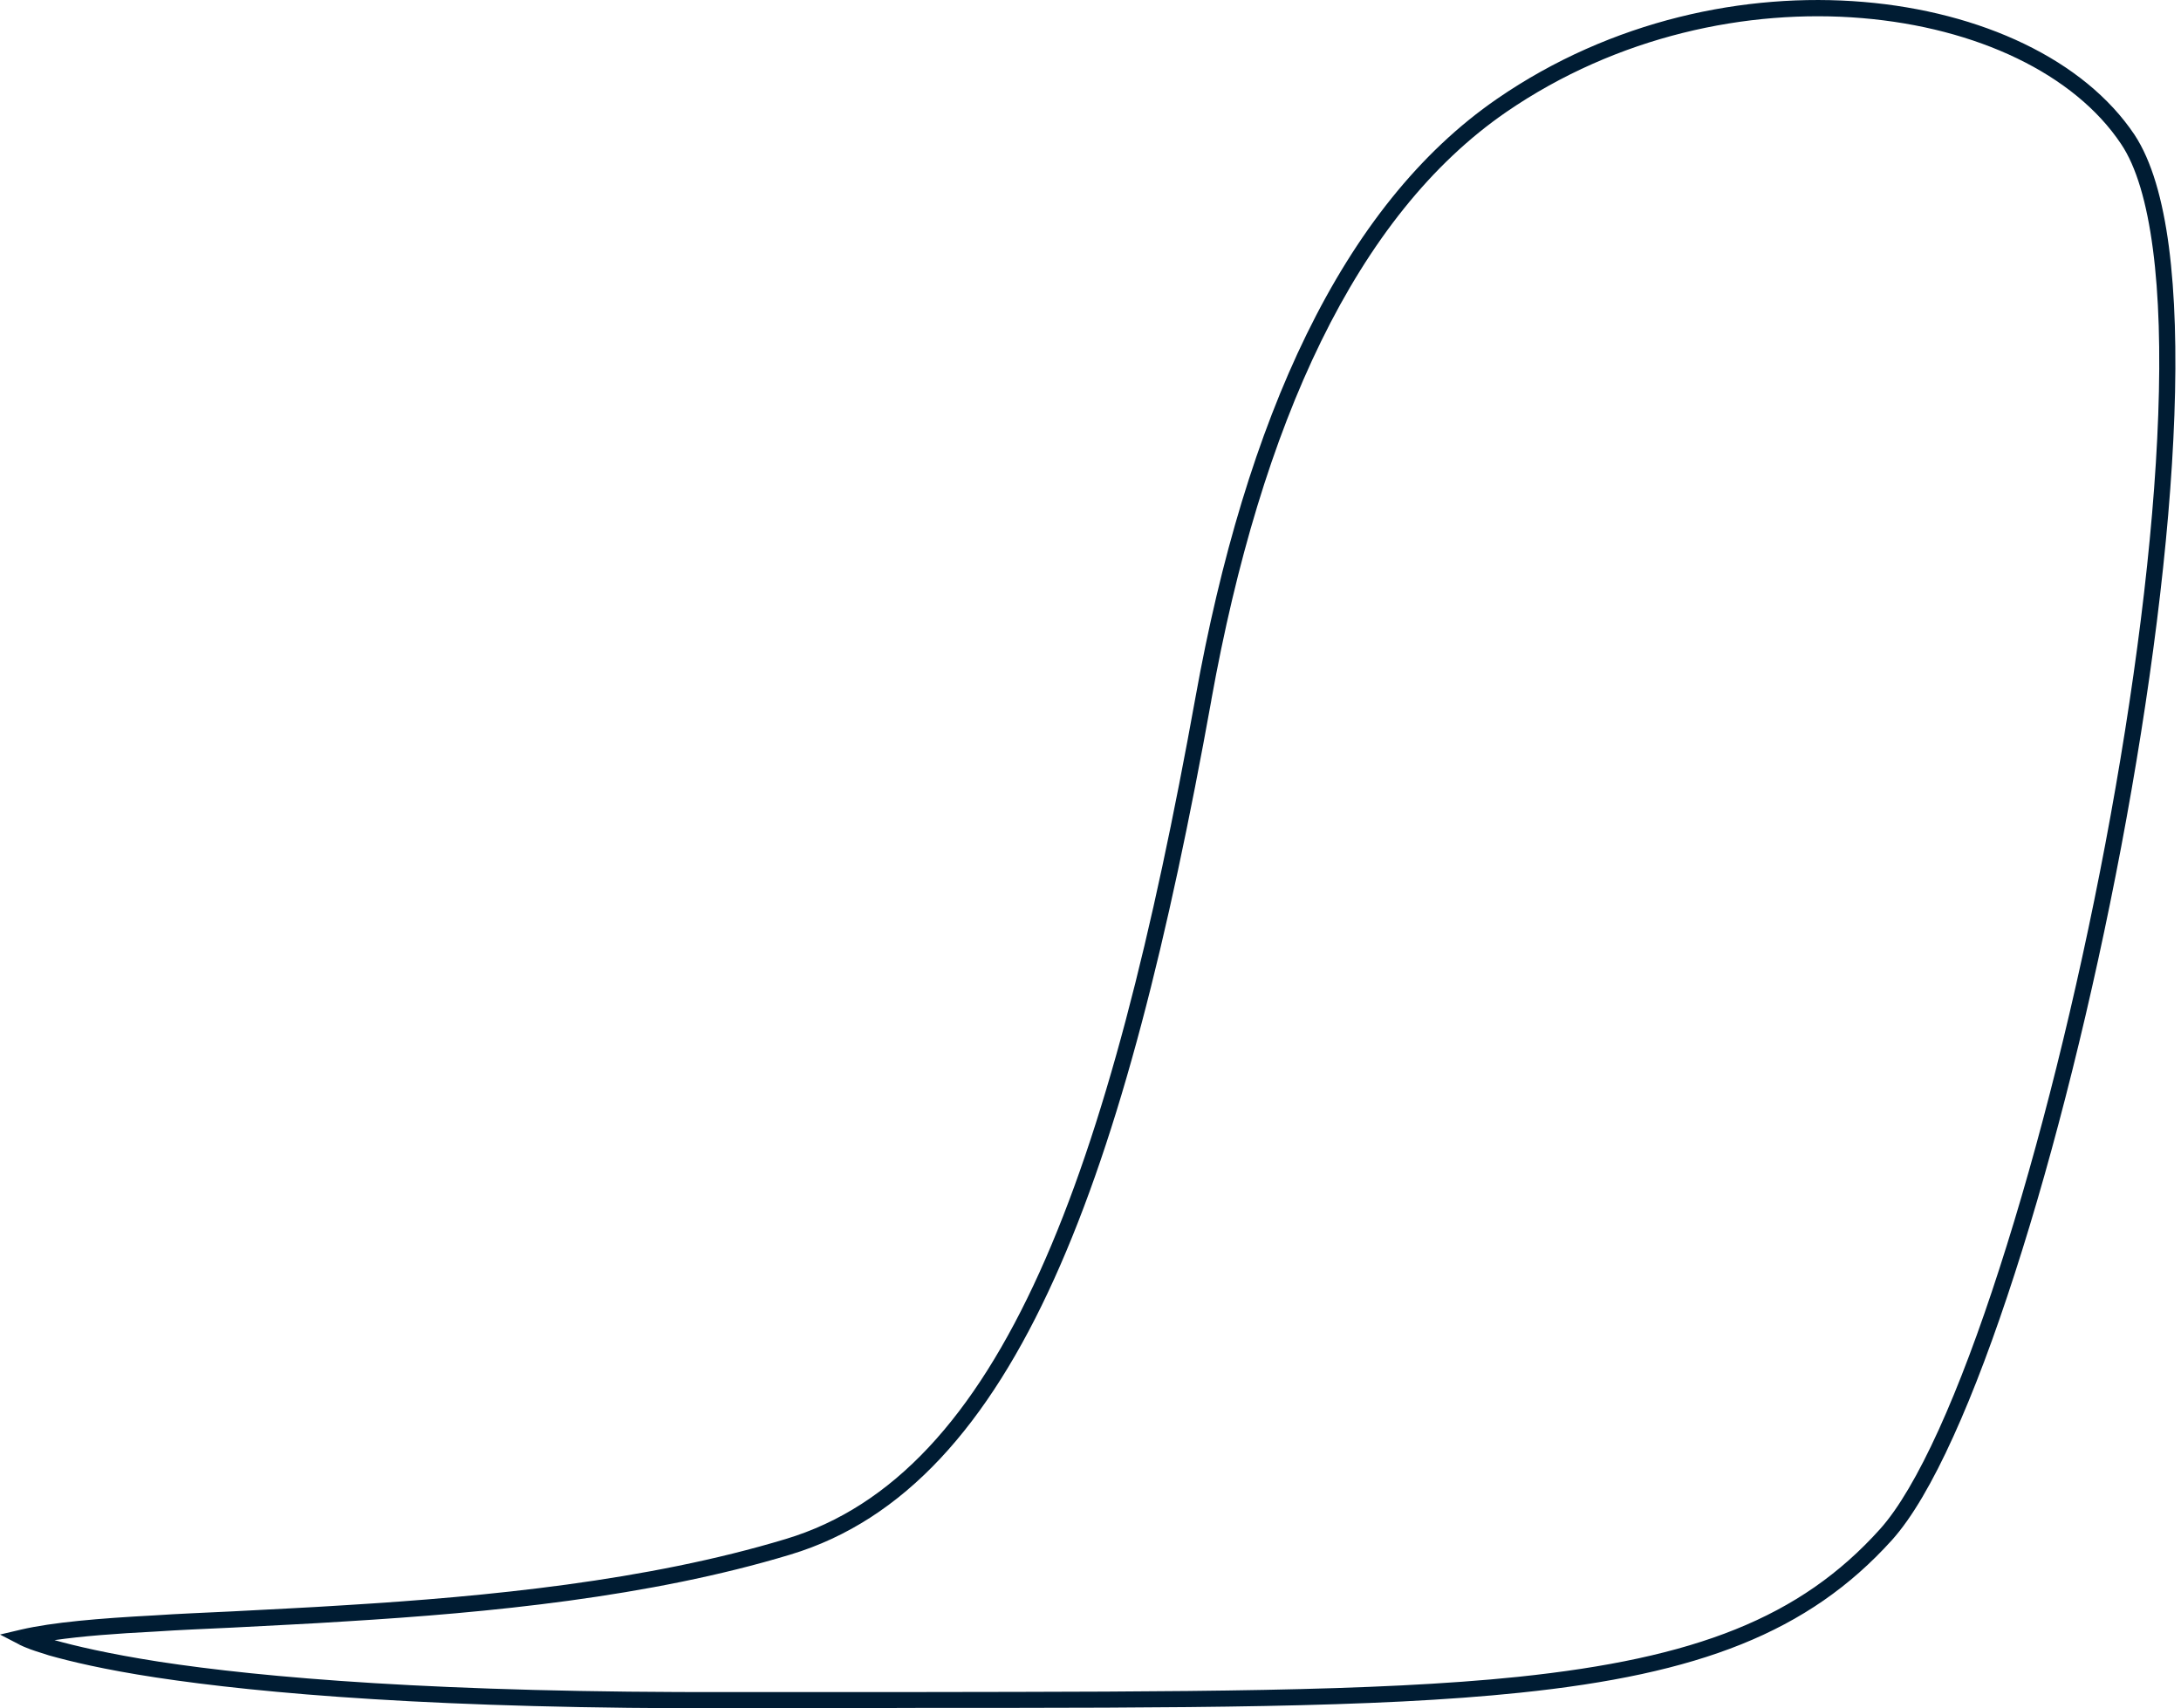 <?xml version="1.0" encoding="utf-8"?>
<svg xmlns="http://www.w3.org/2000/svg" fill="none" height="100%" overflow="visible" preserveAspectRatio="none" style="display: block;" viewBox="0 0 60 47" width="100%">
<path clip-rule="evenodd" d="M51.262 0.053C54.497 0.325 57.333 1.634 58.721 3.707C59.194 4.425 59.496 5.489 59.667 6.789C59.839 8.107 59.881 9.68 59.818 11.425C59.693 14.916 59.145 19.116 58.355 23.298C57.565 27.471 56.529 31.634 55.425 35.044C54.873 36.753 54.303 38.28 53.736 39.525C53.171 40.771 52.603 41.753 52.049 42.371C49.745 44.925 46.721 46.062 41.817 46.571C37.827 46.989 32.561 46.989 25.375 46.989C23.743 46.998 22.012 46.998 20.174 46.998C12.068 47.025 7.17 46.589 4.295 46.153C2.856 45.934 1.923 45.707 1.345 45.544C1.055 45.453 0.855 45.389 0.726 45.334C0.661 45.307 0.614 45.289 0.581 45.271C0.565 45.262 0.553 45.262 0.544 45.253H0.533H0.529V45.243C0.529 45.243 0.527 45.243 0.631 45.053L0.527 45.243L0 44.971L0.582 44.834C1.445 44.634 2.719 44.525 4.246 44.444C4.916 44.398 5.631 44.371 6.385 44.334C7.368 44.28 8.417 44.234 9.518 44.162C13.395 43.925 17.793 43.498 21.614 42.343C24.579 41.453 26.809 38.953 28.596 35.007C30.384 31.062 31.711 25.707 32.889 19.18C34.263 11.553 36.905 5.662 41.189 2.716C44.329 0.553 48.017 -0.22 51.262 0.053ZM1.499 45.125C2.057 45.28 2.965 45.498 4.362 45.716C7.207 46.153 12.081 46.58 20.173 46.553C22.016 46.553 23.752 46.553 25.386 46.553C32.57 46.543 37.806 46.544 41.771 46.134C46.628 45.625 49.523 44.516 51.719 42.071C52.226 41.507 52.773 40.571 53.332 39.343C53.89 38.116 54.455 36.607 55.003 34.907C56.1 31.516 57.131 27.38 57.919 23.216C58.706 19.053 59.25 14.871 59.374 11.407C59.437 9.68 59.395 8.125 59.227 6.853C59.059 5.571 58.769 4.58 58.352 3.962C57.066 2.034 54.384 0.762 51.224 0.498C48.074 0.234 44.488 0.989 41.441 3.08C37.307 5.925 34.694 11.662 33.325 19.253V19.262C32.146 25.798 30.812 31.189 29 35.189C27.19 39.189 24.884 41.825 21.743 42.771C17.868 43.944 13.427 44.371 9.545 44.607C8.449 44.68 7.388 44.725 6.397 44.78C5.642 44.816 4.928 44.844 4.272 44.889C3.185 44.944 2.246 45.016 1.499 45.125Z" fill="#001C33" fill-rule="evenodd" id="Vector"/>
</svg>